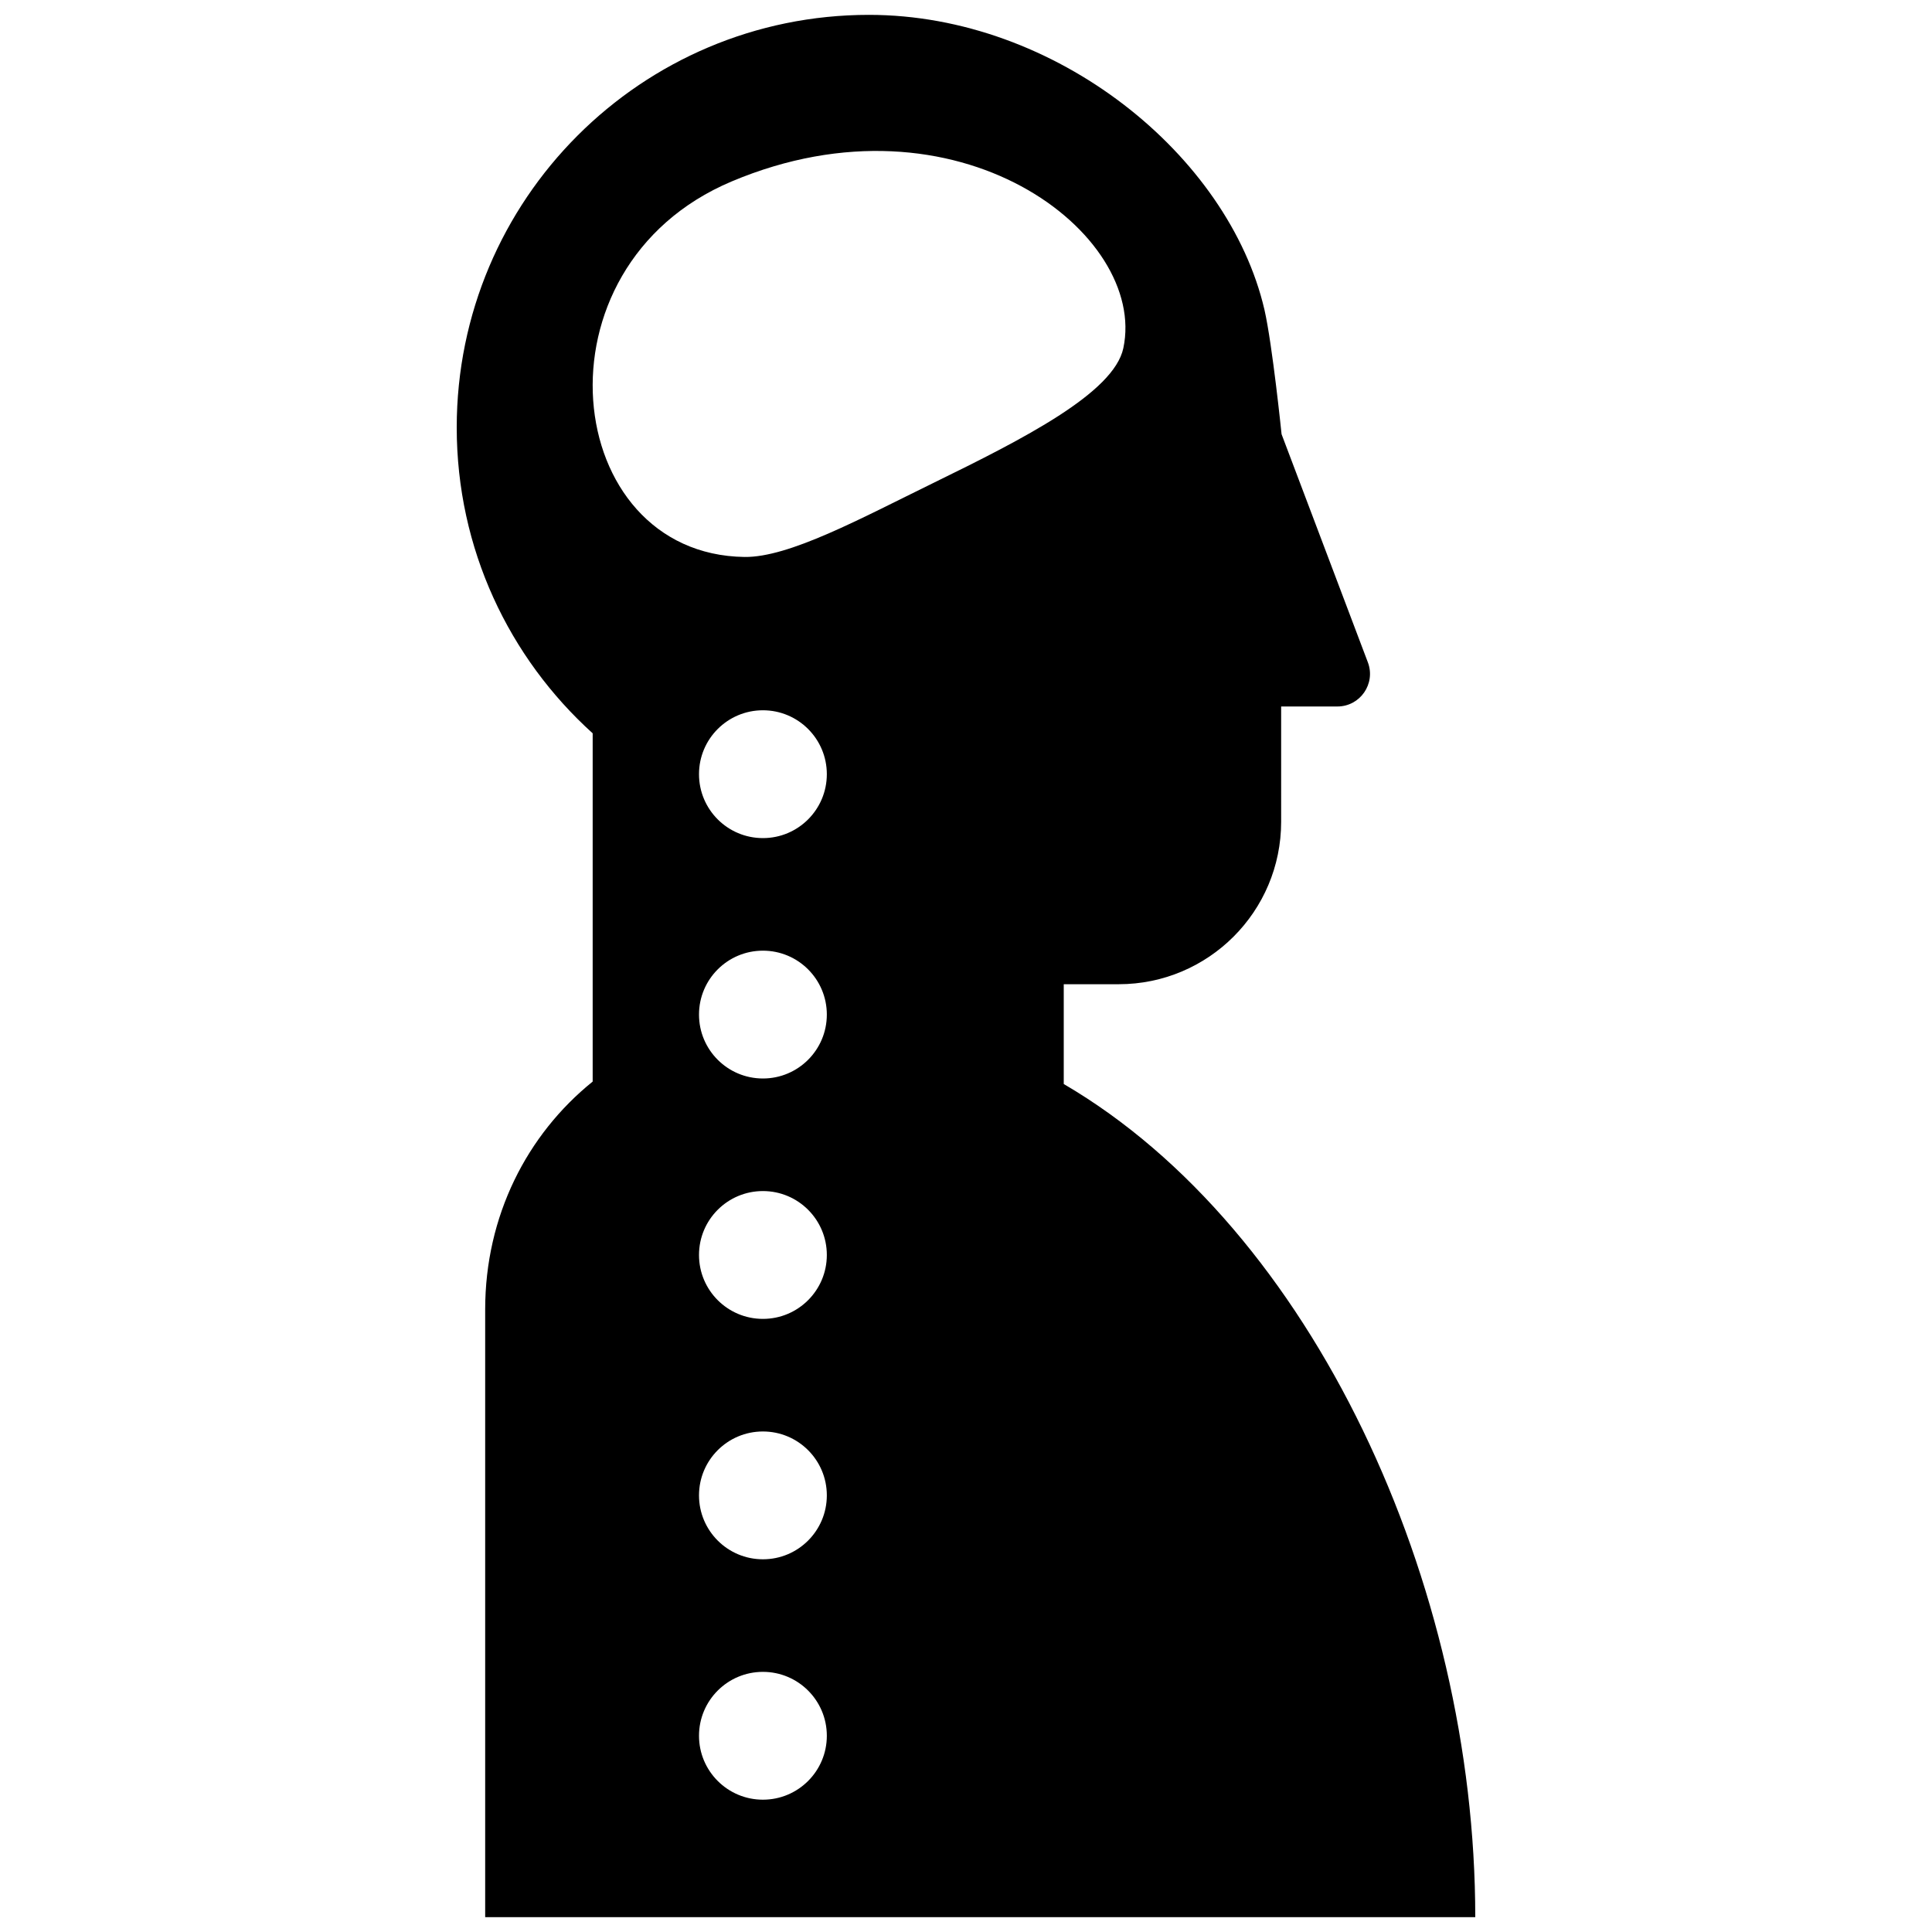 <?xml version="1.0" encoding="utf-8"?>
<!-- Скачано с сайта svg4.ru / Downloaded from svg4.ru -->
<svg fill="#000000" version="1.1" id="Layer_1" xmlns="http://www.w3.org/2000/svg" xmlns:xlink="http://www.w3.org/1999/xlink" 
	 width="800px" height="800px" viewBox="0 0 141 260" enable-background="new 0 0 141 260" xml:space="preserve">
<path d="M83.654,145.881v-13.429h7.394c12.075,0,21.863-9.788,21.863-21.863V95.076h7.565c3.07,0,5.191-3.071,4.105-5.942
	L112.968,58.43c0,0-1.237-12.085-2.304-16.749C105.83,20.884,82.618,2,57.438,2C26.807,2,1.964,26.842,1.964,57.53
	c0,16.34,7.048,30.994,18.295,41.156v46.868c-8.846,7.135-14.466,18.09-14.466,30.669V258h133.242v0
	C139.034,213.135,117.146,165.465,83.654,145.881z M43.17,242.194c-4.75,0-8.601-3.851-8.601-8.601s3.851-8.601,8.601-8.601
	c4.75,0,8.601,3.851,8.601,8.601S47.92,242.194,43.17,242.194z M43.17,209.843c-4.75,0-8.601-3.851-8.601-8.601
	c0-4.75,3.851-8.601,8.601-8.601c4.75,0,8.601,3.851,8.601,8.601C51.77,205.992,47.92,209.843,43.17,209.843z M43.17,177.49
	c-4.75,0-8.601-3.851-8.601-8.601c0-4.75,3.851-8.601,8.601-8.601c4.75,0,8.601,3.851,8.601,8.601
	C51.77,173.64,47.92,177.49,43.17,177.49z M43.17,145.139c-4.75,0-8.601-3.851-8.601-8.601c0-4.75,3.851-8.601,8.601-8.601
	c4.75,0,8.601,3.851,8.601,8.601C51.77,141.289,47.92,145.139,43.17,145.139z M43.17,112.788c-4.75,0-8.601-3.851-8.601-8.601
	c0-4.75,3.851-8.601,8.601-8.601c4.75,0,8.601,3.851,8.601,8.601C51.77,108.938,47.92,112.788,43.17,112.788z M40.687,74.953
	c-24.593-0.336-29.121-38.992-1.719-50.537c30.368-12.795,55.986,7.051,52.705,22.44c-1.285,6.028-13.444,12.207-25.475,18.094
	C56.241,69.821,46.679,75.035,40.687,74.953z"/>
</svg>